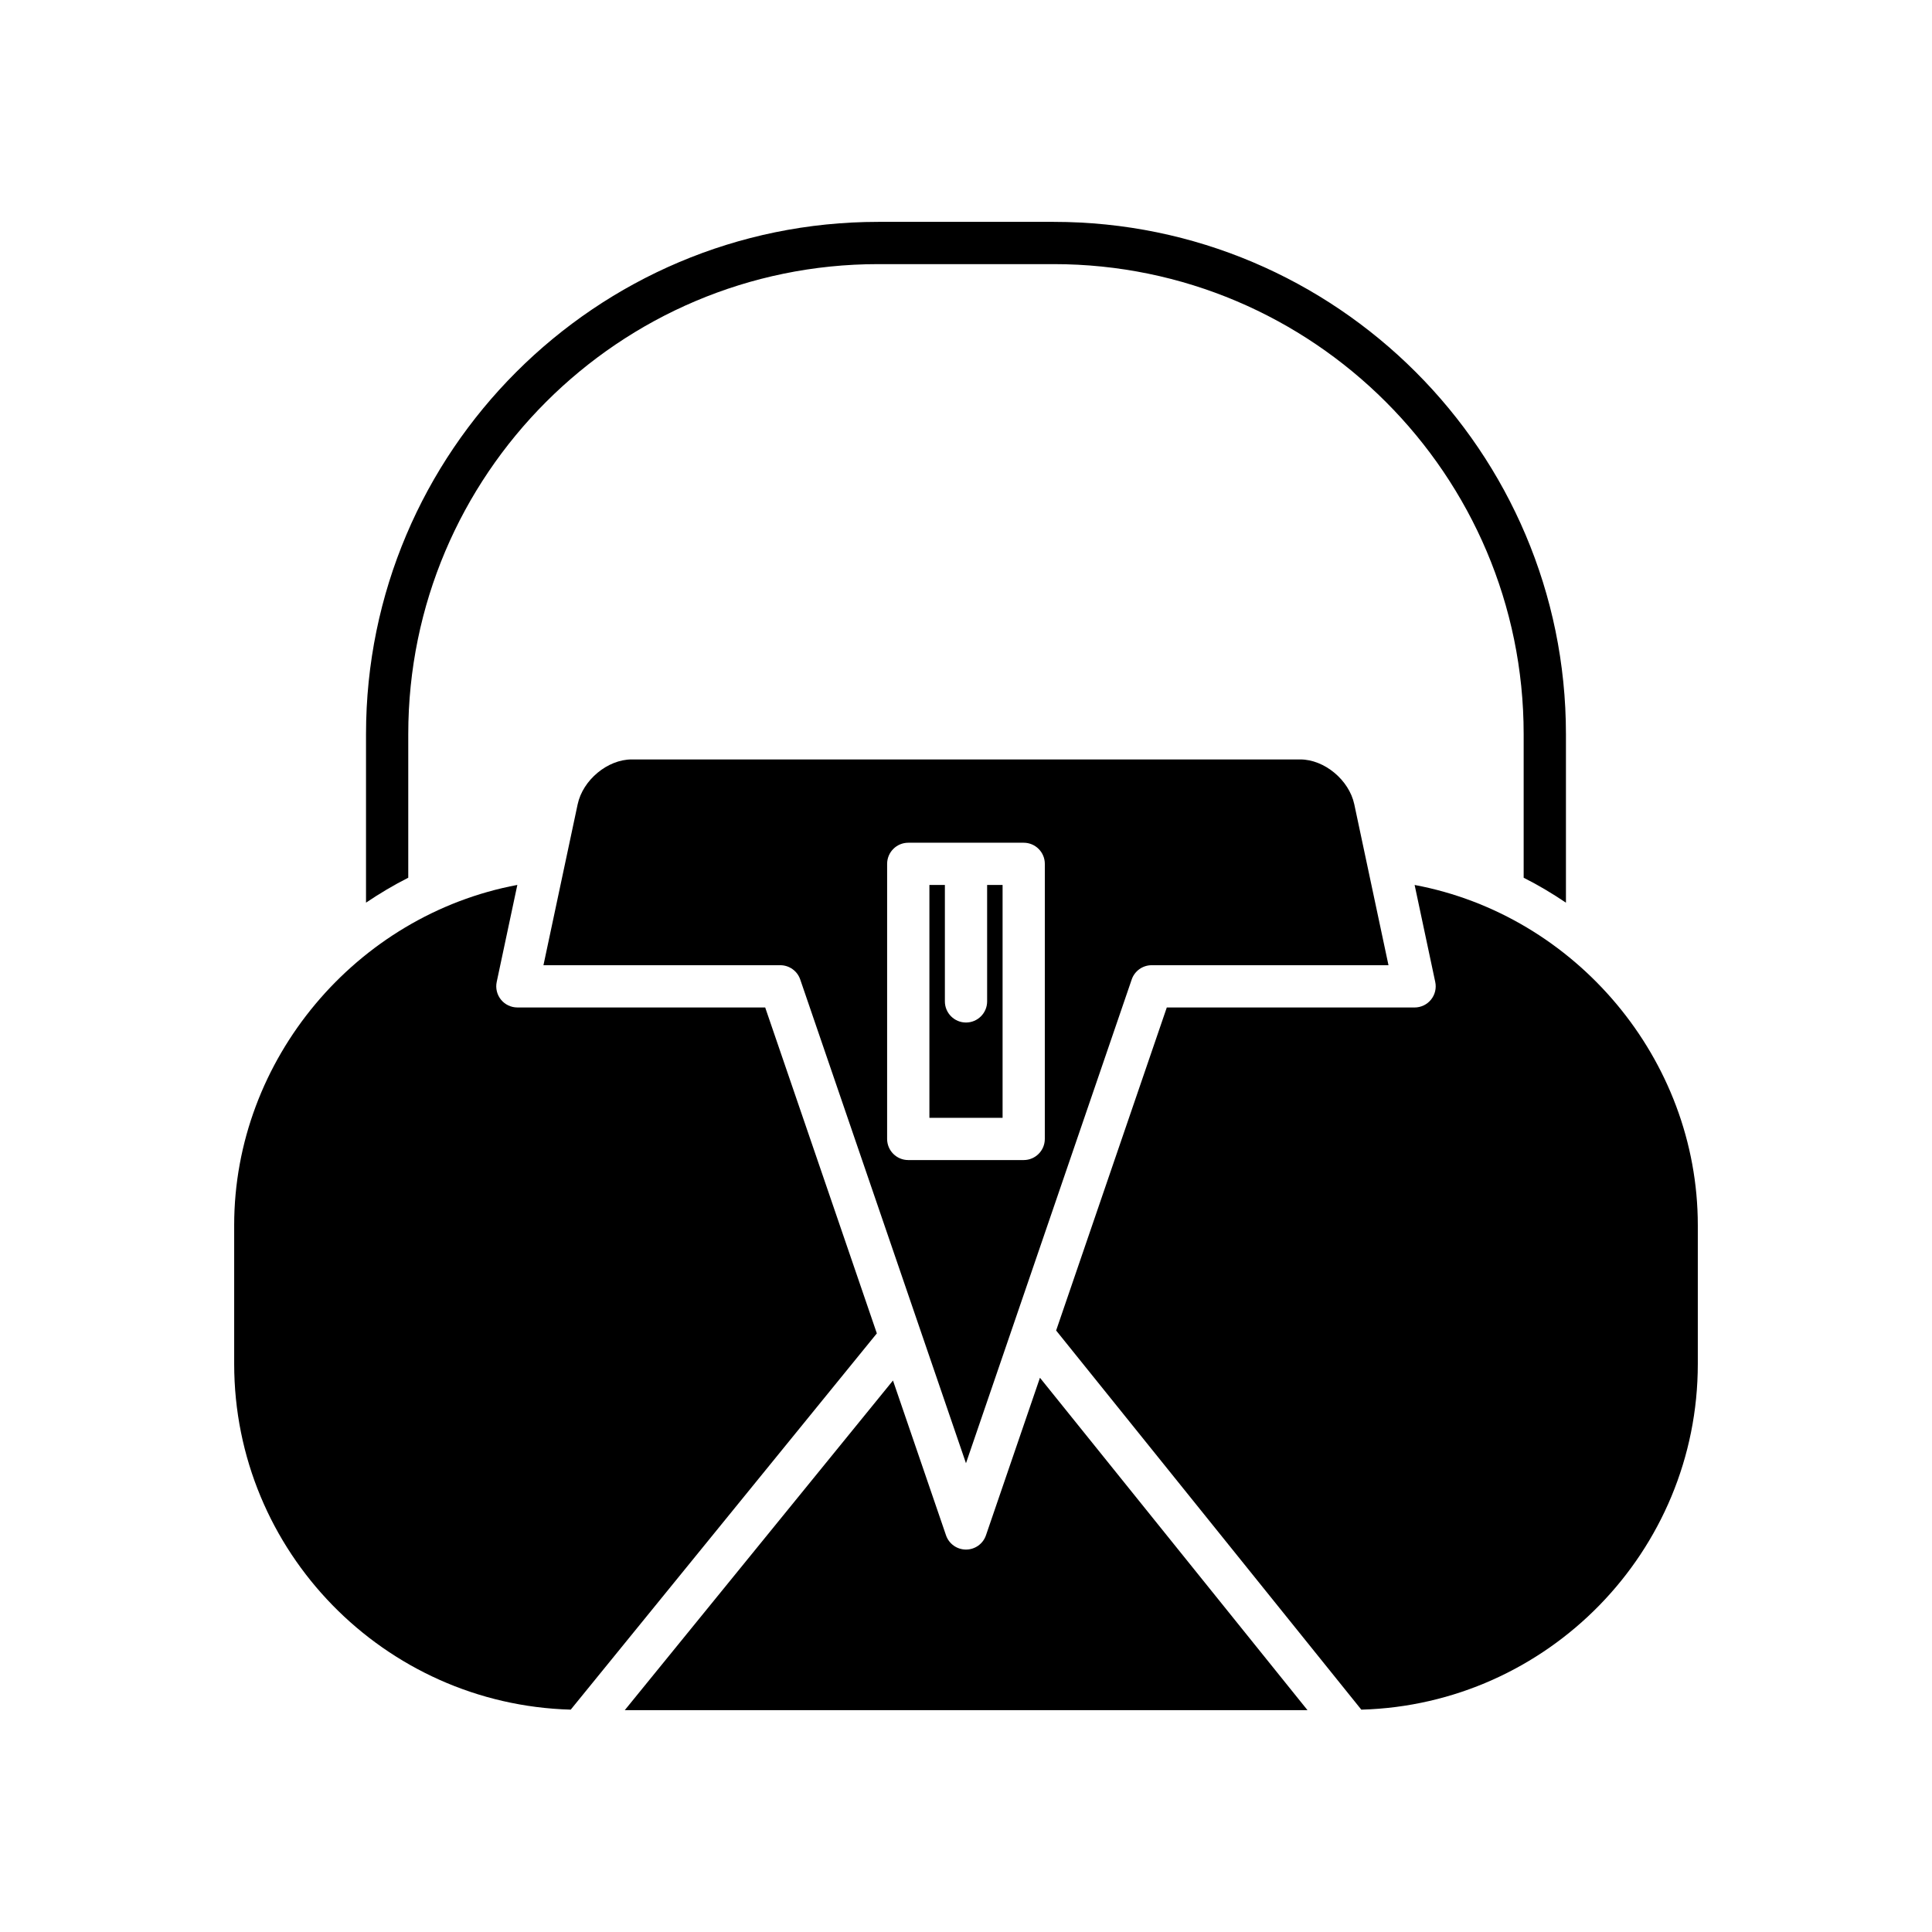 <?xml version="1.0" encoding="UTF-8"?>
<!-- Uploaded to: ICON Repo, www.svgrepo.com, Generator: ICON Repo Mixer Tools -->
<svg fill="#000000" width="800px" height="800px" version="1.1" viewBox="144 144 512 512" xmlns="http://www.w3.org/2000/svg">
 <g>
  <path d="m558.99 383.21v-44.672c0-74.848-60.891-135.74-135.74-135.74h-46.512c-74.848 0-135.74 60.891-135.74 135.74v44.672c3.59-2.414 7.309-4.644 11.195-6.602v-38.074c0-68.672 55.871-124.54 124.54-124.54h46.512c68.672 0 124.54 55.871 124.54 124.54v38.074c3.887 1.957 7.606 4.184 11.195 6.602z"/>
  <path d="m206.06 468.68v36.777c0 49.727 39.785 90.242 89.188 91.617l81.125-99.715-29.59-86.371h-65.672c-1.691 0-3.289-0.762-4.352-2.074-1.059-1.312-1.477-3.035-1.125-4.688l5.465-25.711c-42.645 7.992-75.039 46.156-75.039 90.164z"/>
  <path d="m405.29 550.87c-0.773 2.262-2.902 3.781-5.293 3.781s-4.519-1.52-5.293-3.781l-14.055-41.02-71.074 87.352h180.92l-70.898-88.082z"/>
  <path d="m518.89 378.52 5.465 25.711c0.352 1.652-0.062 3.375-1.125 4.688s-2.664 2.074-4.352 2.074h-65.664l-29.328 85.605 80.879 100.48c49.391-1.379 89.172-41.895 89.172-91.613v-36.777c-0.004-44.008-32.395-82.172-75.047-90.164z"/>
  <path d="m405.6 409.38c0 3.09-2.508 5.598-5.598 5.598s-5.598-2.508-5.598-5.598v-30.855h-4.102v61.707h19.395v-61.703h-4.098z"/>
  <path d="m449.21 399.79h62.754l-9.062-42.637c-1.371-6.449-7.93-11.895-14.324-11.895h-177.17c-6.394 0-12.953 5.445-14.324 11.895l-9.062 42.637h62.754c2.391 0 4.519 1.52 5.293 3.781l43.926 128.2 43.922-128.2c0.773-2.262 2.902-3.781 5.293-3.781zm-28.324 46.039c0 3.09-2.508 5.598-5.598 5.598h-30.594c-3.09 0-5.598-2.508-5.598-5.598l0.004-72.898c0-3.09 2.508-5.598 5.598-5.598h30.594c3.09 0 5.598 2.508 5.598 5.598z"/>
 </g>
</svg>